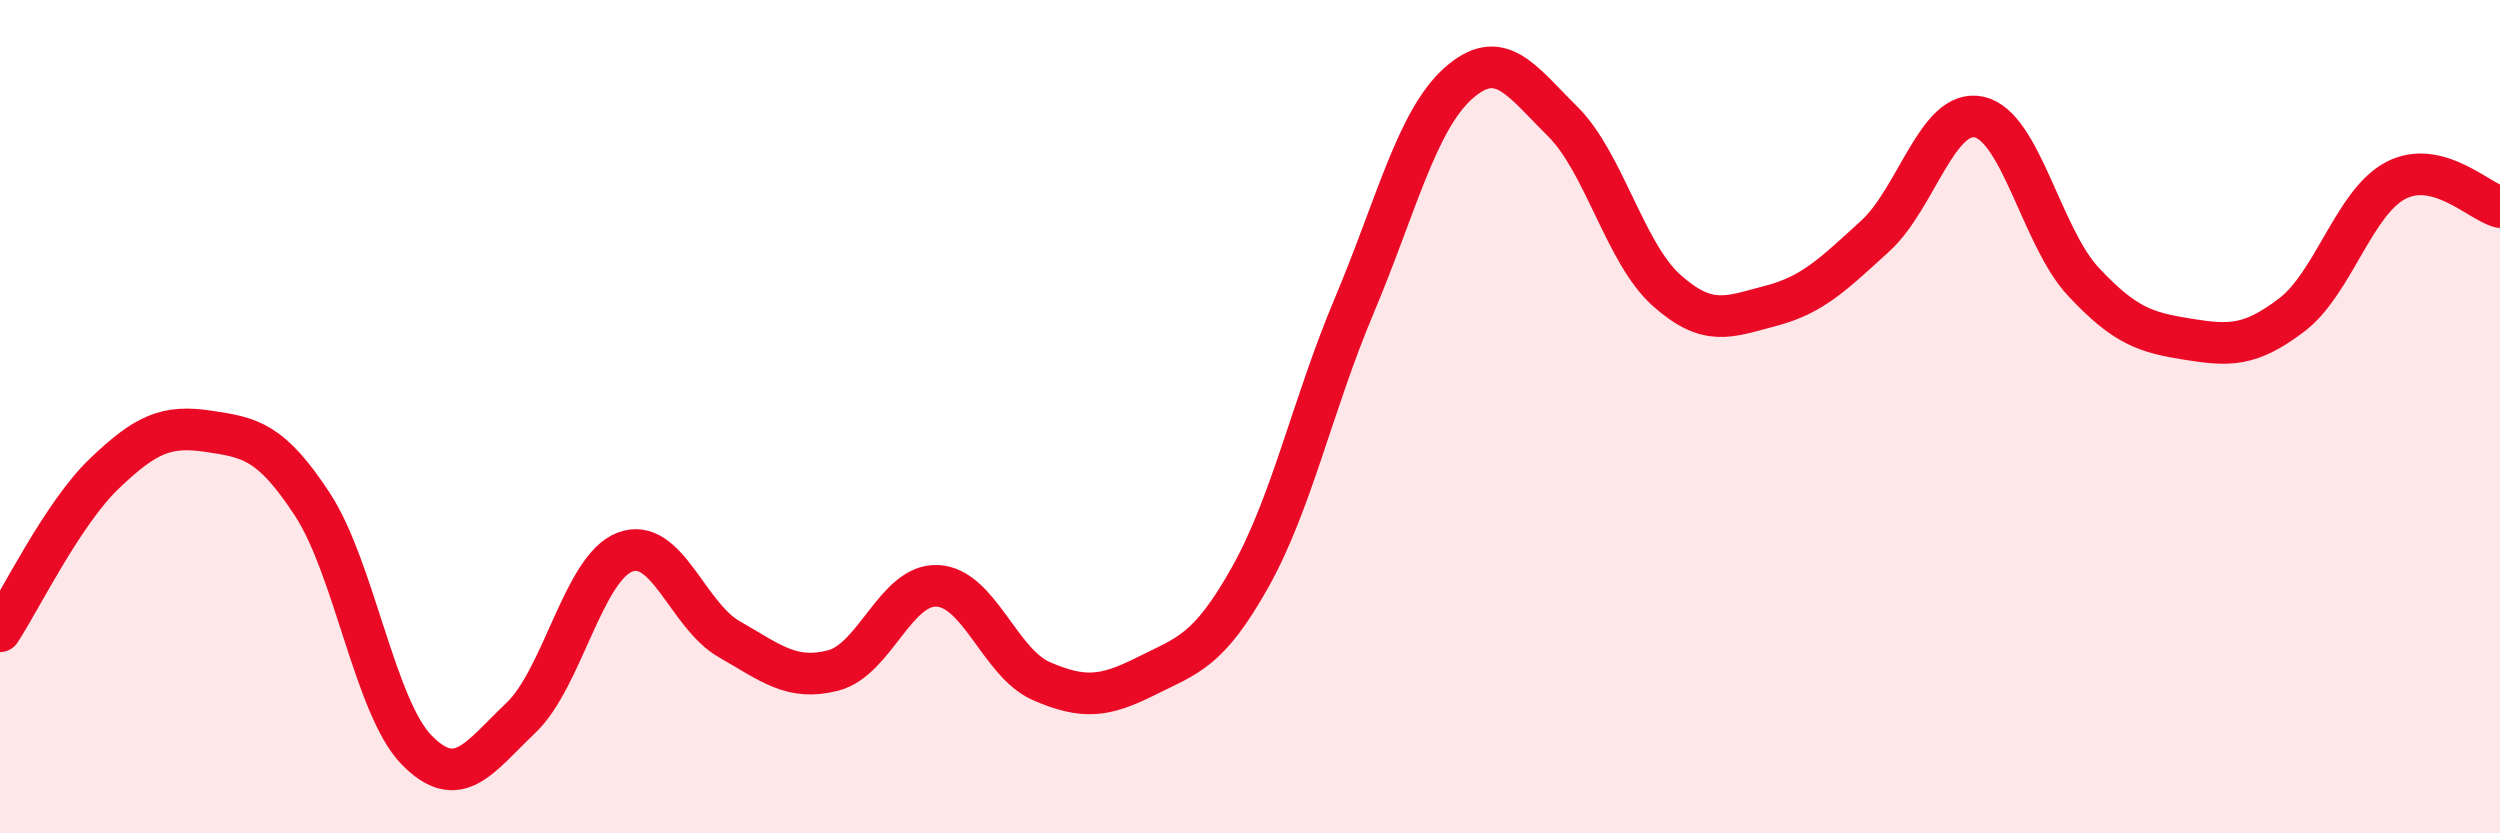 
    <svg width="60" height="20" viewBox="0 0 60 20" xmlns="http://www.w3.org/2000/svg">
      <path
        d="M 0,15.15 C 0.5,14.39 1.5,12.33 2.5,11.37 C 3.5,10.41 4,10.2 5,10.35 C 6,10.5 6.5,10.58 7.5,12.11 C 8.5,13.64 9,16.98 10,18 C 11,19.02 11.5,18.18 12.5,17.23 C 13.5,16.28 14,13.63 15,13.25 C 16,12.87 16.5,14.77 17.5,15.34 C 18.5,15.91 19,16.35 20,16.09 C 21,15.83 21.5,14.01 22.5,14.06 C 23.5,14.11 24,15.92 25,16.35 C 26,16.78 26.5,16.73 27.5,16.23 C 28.5,15.73 29,15.64 30,13.86 C 31,12.08 31.5,9.71 32.5,7.34 C 33.5,4.97 34,2.89 35,2 C 36,1.11 36.5,1.92 37.5,2.91 C 38.5,3.9 39,6.08 40,6.97 C 41,7.86 41.5,7.6 42.5,7.34 C 43.5,7.08 44,6.58 45,5.67 C 46,4.76 46.5,2.59 47.5,2.81 C 48.5,3.03 49,5.69 50,6.76 C 51,7.83 51.5,7.98 52.5,8.14 C 53.5,8.3 54,8.32 55,7.56 C 56,6.8 56.5,4.85 57.5,4.33 C 58.5,3.81 59.5,4.84 60,4.97L60 20L0 20Z"
        fill="#EB0A25"
        opacity="0.1"
        stroke-linecap="round"
        stroke-linejoin="round"
      />
      <path
        d="M 0,15.15 C 0.5,14.39 1.5,12.33 2.5,11.37 C 3.5,10.41 4,10.2 5,10.35 C 6,10.5 6.5,10.58 7.5,12.11 C 8.5,13.64 9,16.98 10,18 C 11,19.02 11.5,18.18 12.5,17.23 C 13.5,16.28 14,13.63 15,13.25 C 16,12.87 16.5,14.77 17.5,15.34 C 18.5,15.91 19,16.35 20,16.09 C 21,15.83 21.5,14.01 22.5,14.06 C 23.5,14.11 24,15.92 25,16.35 C 26,16.78 26.5,16.73 27.5,16.23 C 28.5,15.73 29,15.64 30,13.86 C 31,12.08 31.5,9.71 32.5,7.34 C 33.5,4.97 34,2.89 35,2 C 36,1.11 36.5,1.92 37.5,2.91 C 38.5,3.9 39,6.08 40,6.97 C 41,7.86 41.5,7.6 42.5,7.34 C 43.5,7.08 44,6.58 45,5.67 C 46,4.76 46.5,2.59 47.5,2.81 C 48.5,3.03 49,5.69 50,6.76 C 51,7.83 51.5,7.98 52.5,8.14 C 53.5,8.3 54,8.32 55,7.56 C 56,6.8 56.5,4.85 57.5,4.33 C 58.5,3.81 59.5,4.84 60,4.97"
        stroke="#EB0A25"
        stroke-width="1"
        fill="none"
        stroke-linecap="round"
        stroke-linejoin="round"
      />
    </svg>
  